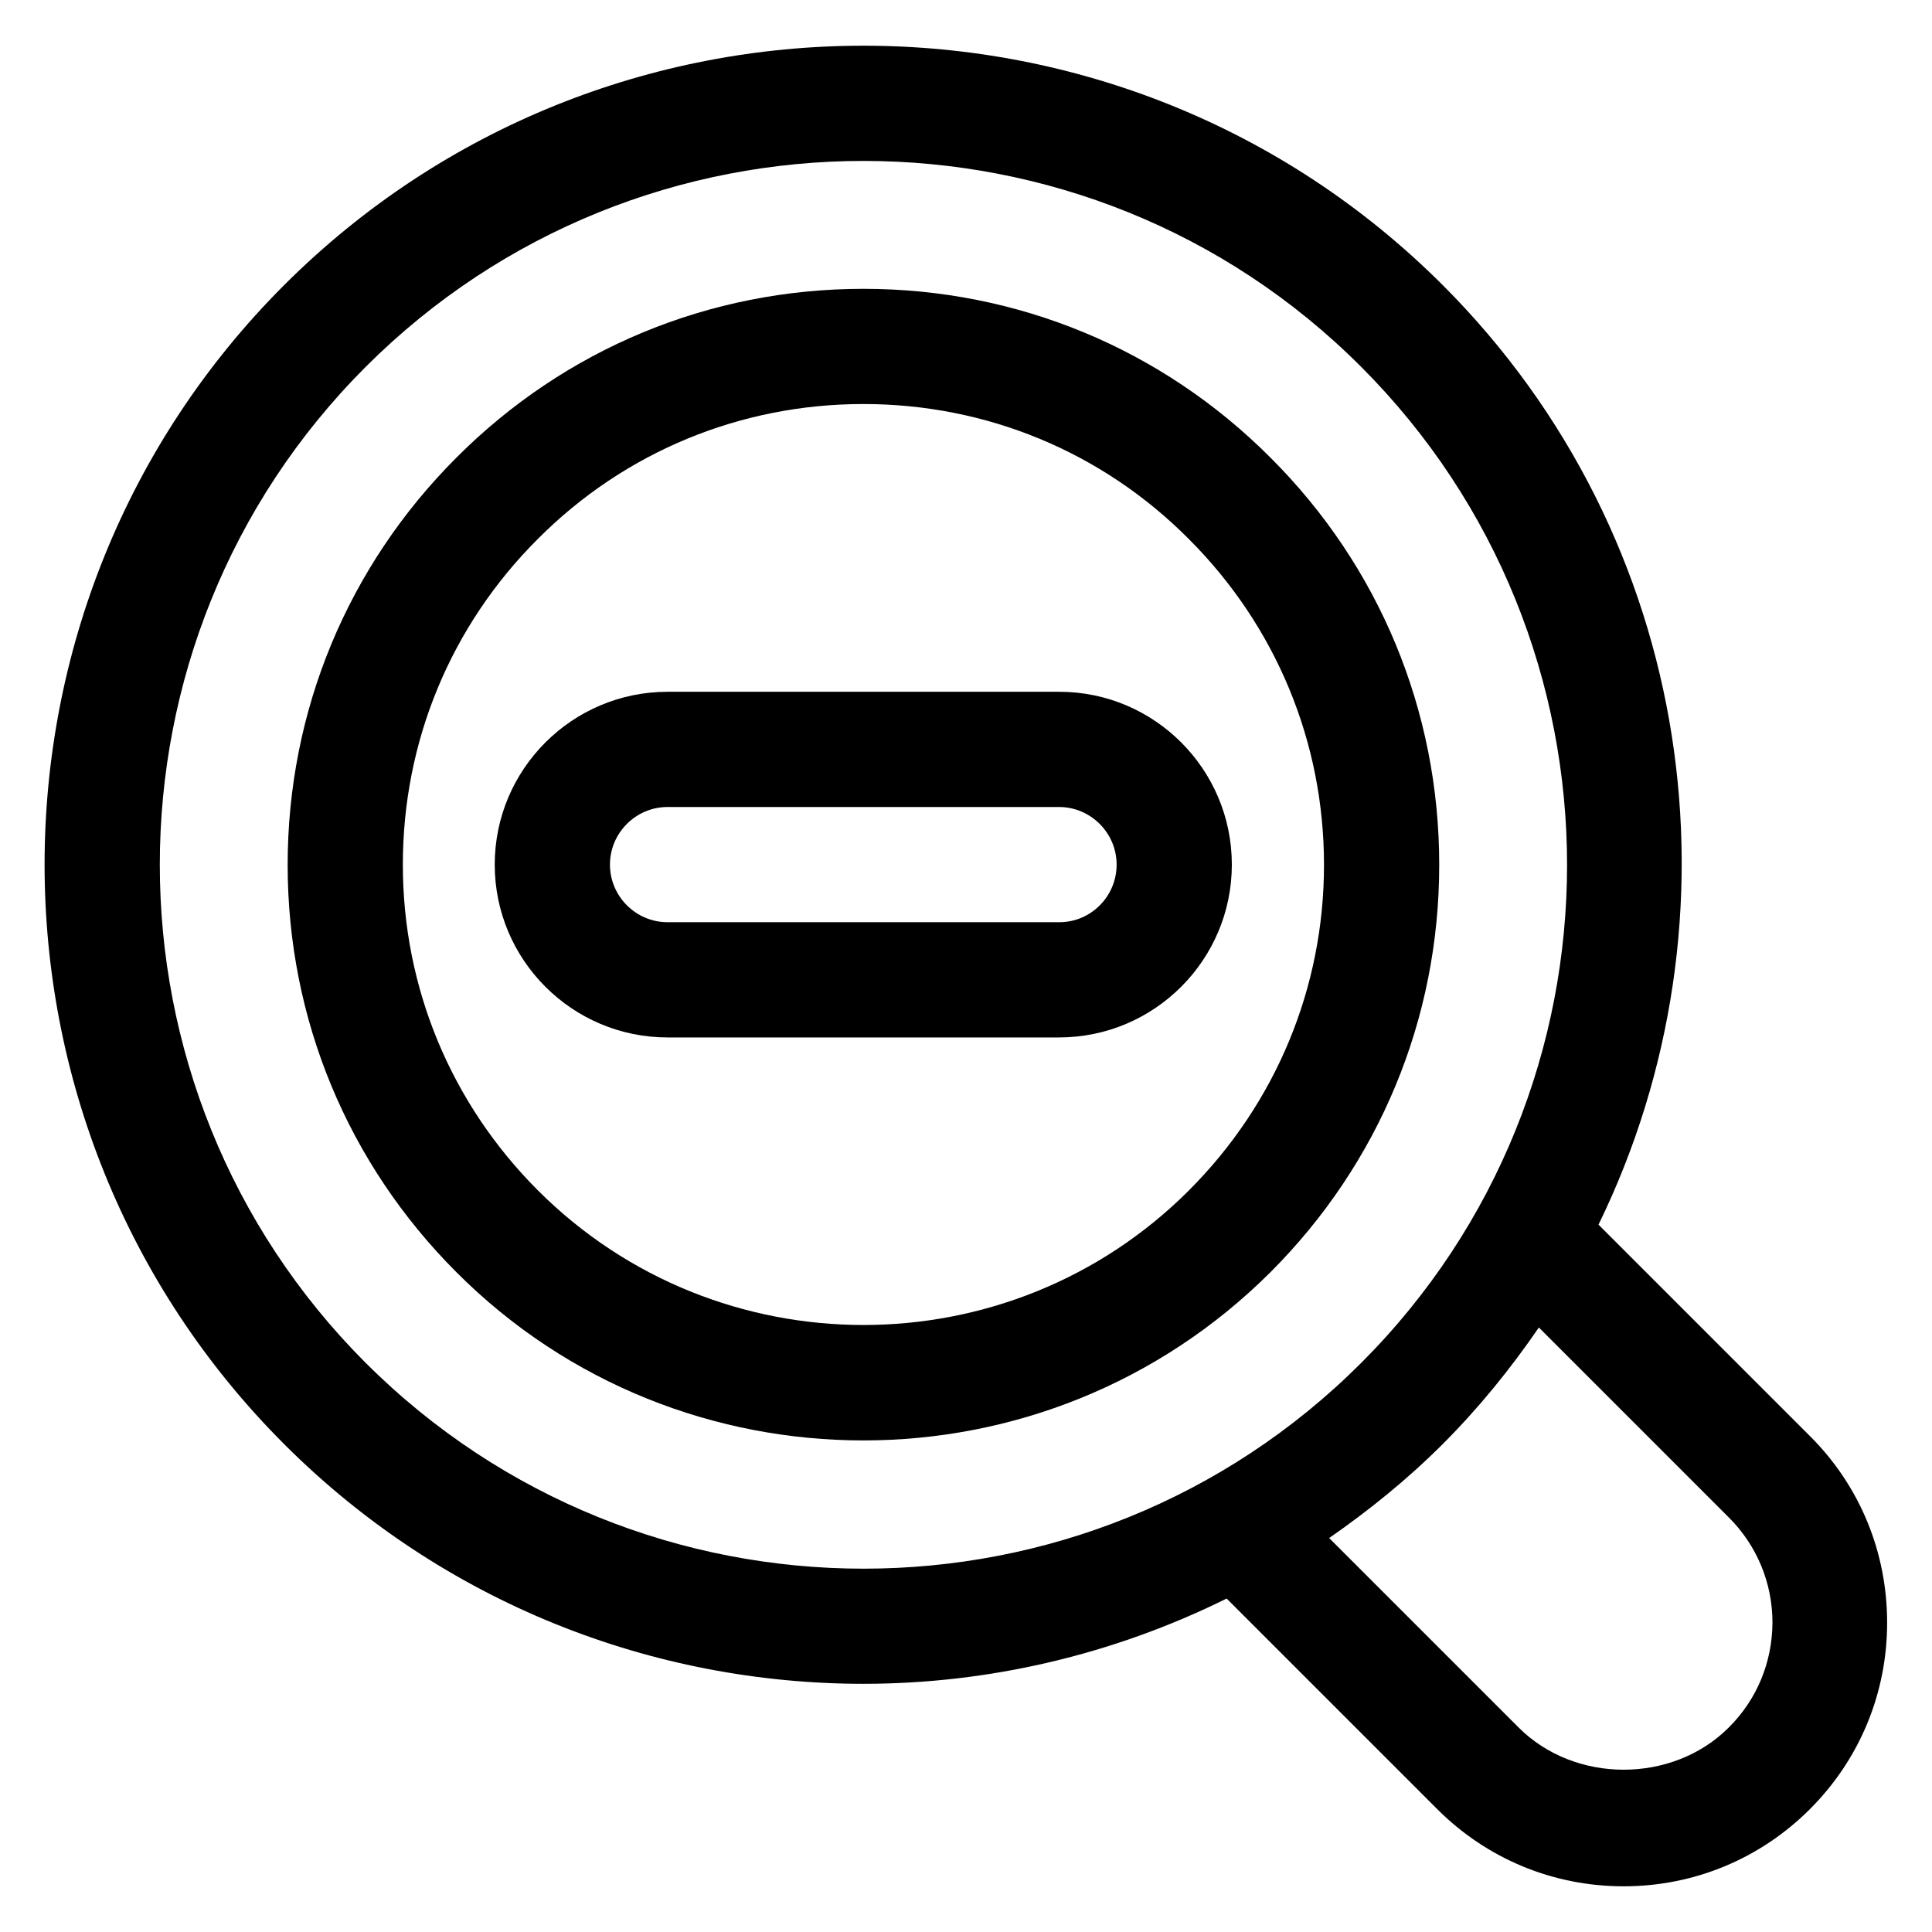 <?xml version="1.0" encoding="UTF-8"?>
<!-- Uploaded to: ICON Repo, www.svgrepo.com, Generator: ICON Repo Mixer Tools -->
<svg fill="#000000" width="800px" height="800px" version="1.1" viewBox="144 144 512 512" xmlns="http://www.w3.org/2000/svg">
 <g>
  <path d="m480.68 265.27c-28.777-28.855-67.098-44.73-107.86-44.73s-79.082 15.879-107.86 44.73c-28.855 28.855-44.73 67.176-44.73 107.94s15.879 79.082 44.73 107.94c29.695 29.77 68.777 44.578 107.86 44.578s78.09-14.887 107.86-44.578c28.855-28.855 44.73-67.176 44.73-107.94 0.004-40.84-15.875-79.16-44.73-107.94zm-21.602 194.2c-47.555 47.555-124.96 47.555-172.52 0-23.055-23.055-35.801-53.738-35.801-86.336 0-32.594 12.672-63.281 35.801-86.336 22.977-23.055 53.664-35.727 86.258-35.727s63.281 12.672 86.258 35.801c23.055 23.055 35.801 53.738 35.801 86.336 0 32.52-12.75 63.207-35.801 86.262z"/>
  <path d="m424.73 327.33h-103.82c-25.266 0-45.801 20.535-45.801 45.801s20.535 45.801 45.801 45.801h103.74c25.266 0 45.801-20.535 45.801-45.801 0.004-25.266-20.531-45.801-45.723-45.801zm0 61.066h-103.82c-8.398 0-15.266-6.871-15.266-15.266 0-8.398 6.871-15.266 15.266-15.266h103.74c8.398 0 15.266 6.871 15.266 15.266 0.004 8.398-6.789 15.266-15.188 15.266z"/>
  <path d="m623.73 524.65-56.105-56.105c39.543-81.066 25.953-181.75-41.297-249-84.656-84.578-222.36-84.578-307.02 0-84.656 84.656-84.656 222.52 0 307.17 42.289 42.289 97.938 63.512 153.51 63.512 33.055 0 66.031-7.633 96.258-22.594l55.801 55.801c13.207 13.207 30.762 20.457 49.387 20.457s36.184-7.25 49.387-20.457c13.207-13.207 20.457-30.762 20.457-49.387 0.008-18.629-7.168-36.188-20.375-49.395zm-382.82-19.465c-72.746-72.824-72.746-191.22 0-263.96 36.336-36.336 84.121-54.578 131.91-54.578 47.785 0 95.57 18.168 131.91 54.578 72.746 72.824 72.746 191.22 0 263.96-72.746 72.746-191.07 72.672-263.81 0zm361.21 96.641c-14.887 14.887-40.762 14.887-55.648 0l-50.227-50.227c10.535-7.328 20.688-15.496 30.074-24.887 9.617-9.617 18.016-20 25.496-30.914l50.383 50.383c7.406 7.406 11.527 17.328 11.527 27.863-0.078 10.527-4.125 20.375-11.605 27.781z"/>
 </g>
</svg>